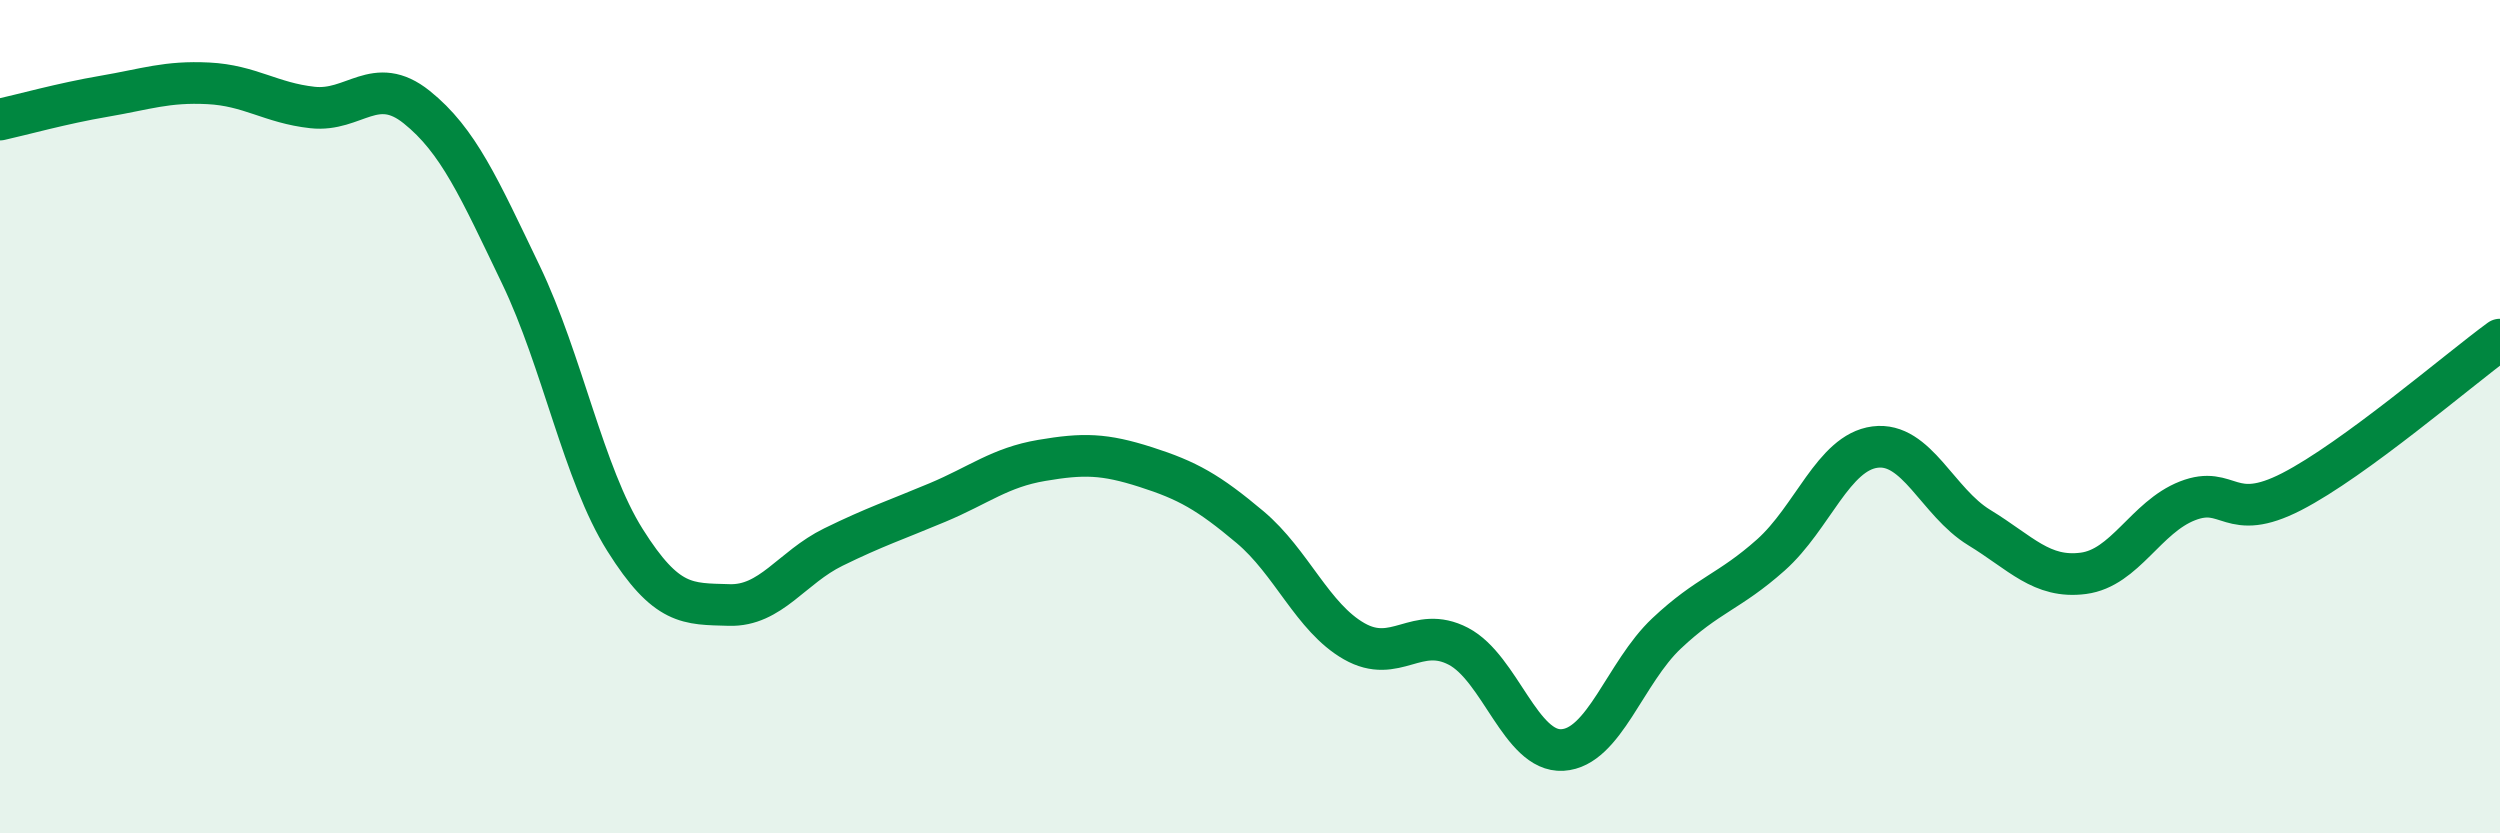 
    <svg width="60" height="20" viewBox="0 0 60 20" xmlns="http://www.w3.org/2000/svg">
      <path
        d="M 0,2.87 C 0.5,2.76 1.5,2.48 2.5,2.31 C 3.5,2.14 4,1.95 5,2 C 6,2.05 6.5,2.47 7.5,2.58 C 8.5,2.69 9,1.77 10,2.57 C 11,3.37 11.5,4.51 12.5,6.59 C 13.5,8.67 14,11.37 15,12.96 C 16,14.55 16.5,14.49 17.5,14.52 C 18.5,14.55 19,13.62 20,13.13 C 21,12.64 21.5,12.48 22.5,12.06 C 23.5,11.64 24,11.22 25,11.05 C 26,10.88 26.5,10.89 27.5,11.21 C 28.5,11.53 29,11.81 30,12.65 C 31,13.49 31.5,14.82 32.5,15.39 C 33.5,15.96 34,14.99 35,15.51 C 36,16.03 36.5,18.06 37.5,18 C 38.5,17.94 39,16.14 40,15.2 C 41,14.26 41.5,14.21 42.5,13.32 C 43.5,12.43 44,10.86 45,10.73 C 46,10.6 46.5,12.05 47.5,12.66 C 48.5,13.27 49,13.89 50,13.76 C 51,13.63 51.5,12.41 52.5,12.02 C 53.5,11.63 53.5,12.57 55,11.8 C 56.5,11.03 59,8.88 60,8.15L60 20L0 20Z"
        fill="#008740"
        opacity="0.1"
        stroke-linecap="round"
        stroke-linejoin="round"
      />
      <path
        d="M 0,2.87 C 0.5,2.76 1.5,2.48 2.5,2.31 C 3.5,2.14 4,1.95 5,2 C 6,2.05 6.5,2.47 7.5,2.58 C 8.5,2.69 9,1.77 10,2.57 C 11,3.37 11.5,4.51 12.5,6.59 C 13.5,8.67 14,11.37 15,12.96 C 16,14.55 16.5,14.49 17.5,14.52 C 18.5,14.55 19,13.62 20,13.13 C 21,12.64 21.5,12.48 22.5,12.06 C 23.5,11.64 24,11.22 25,11.05 C 26,10.88 26.5,10.89 27.5,11.21 C 28.5,11.53 29,11.81 30,12.65 C 31,13.49 31.5,14.82 32.5,15.39 C 33.5,15.96 34,14.99 35,15.51 C 36,16.03 36.5,18.06 37.5,18 C 38.5,17.94 39,16.14 40,15.2 C 41,14.26 41.5,14.21 42.5,13.32 C 43.5,12.43 44,10.86 45,10.73 C 46,10.6 46.5,12.05 47.5,12.66 C 48.5,13.27 49,13.89 50,13.76 C 51,13.63 51.5,12.41 52.5,12.02 C 53.5,11.63 53.5,12.57 55,11.8 C 56.5,11.03 59,8.88 60,8.15"
        stroke="#008740"
        stroke-width="1"
        fill="none"
        stroke-linecap="round"
        stroke-linejoin="round"
      />
    </svg>
  